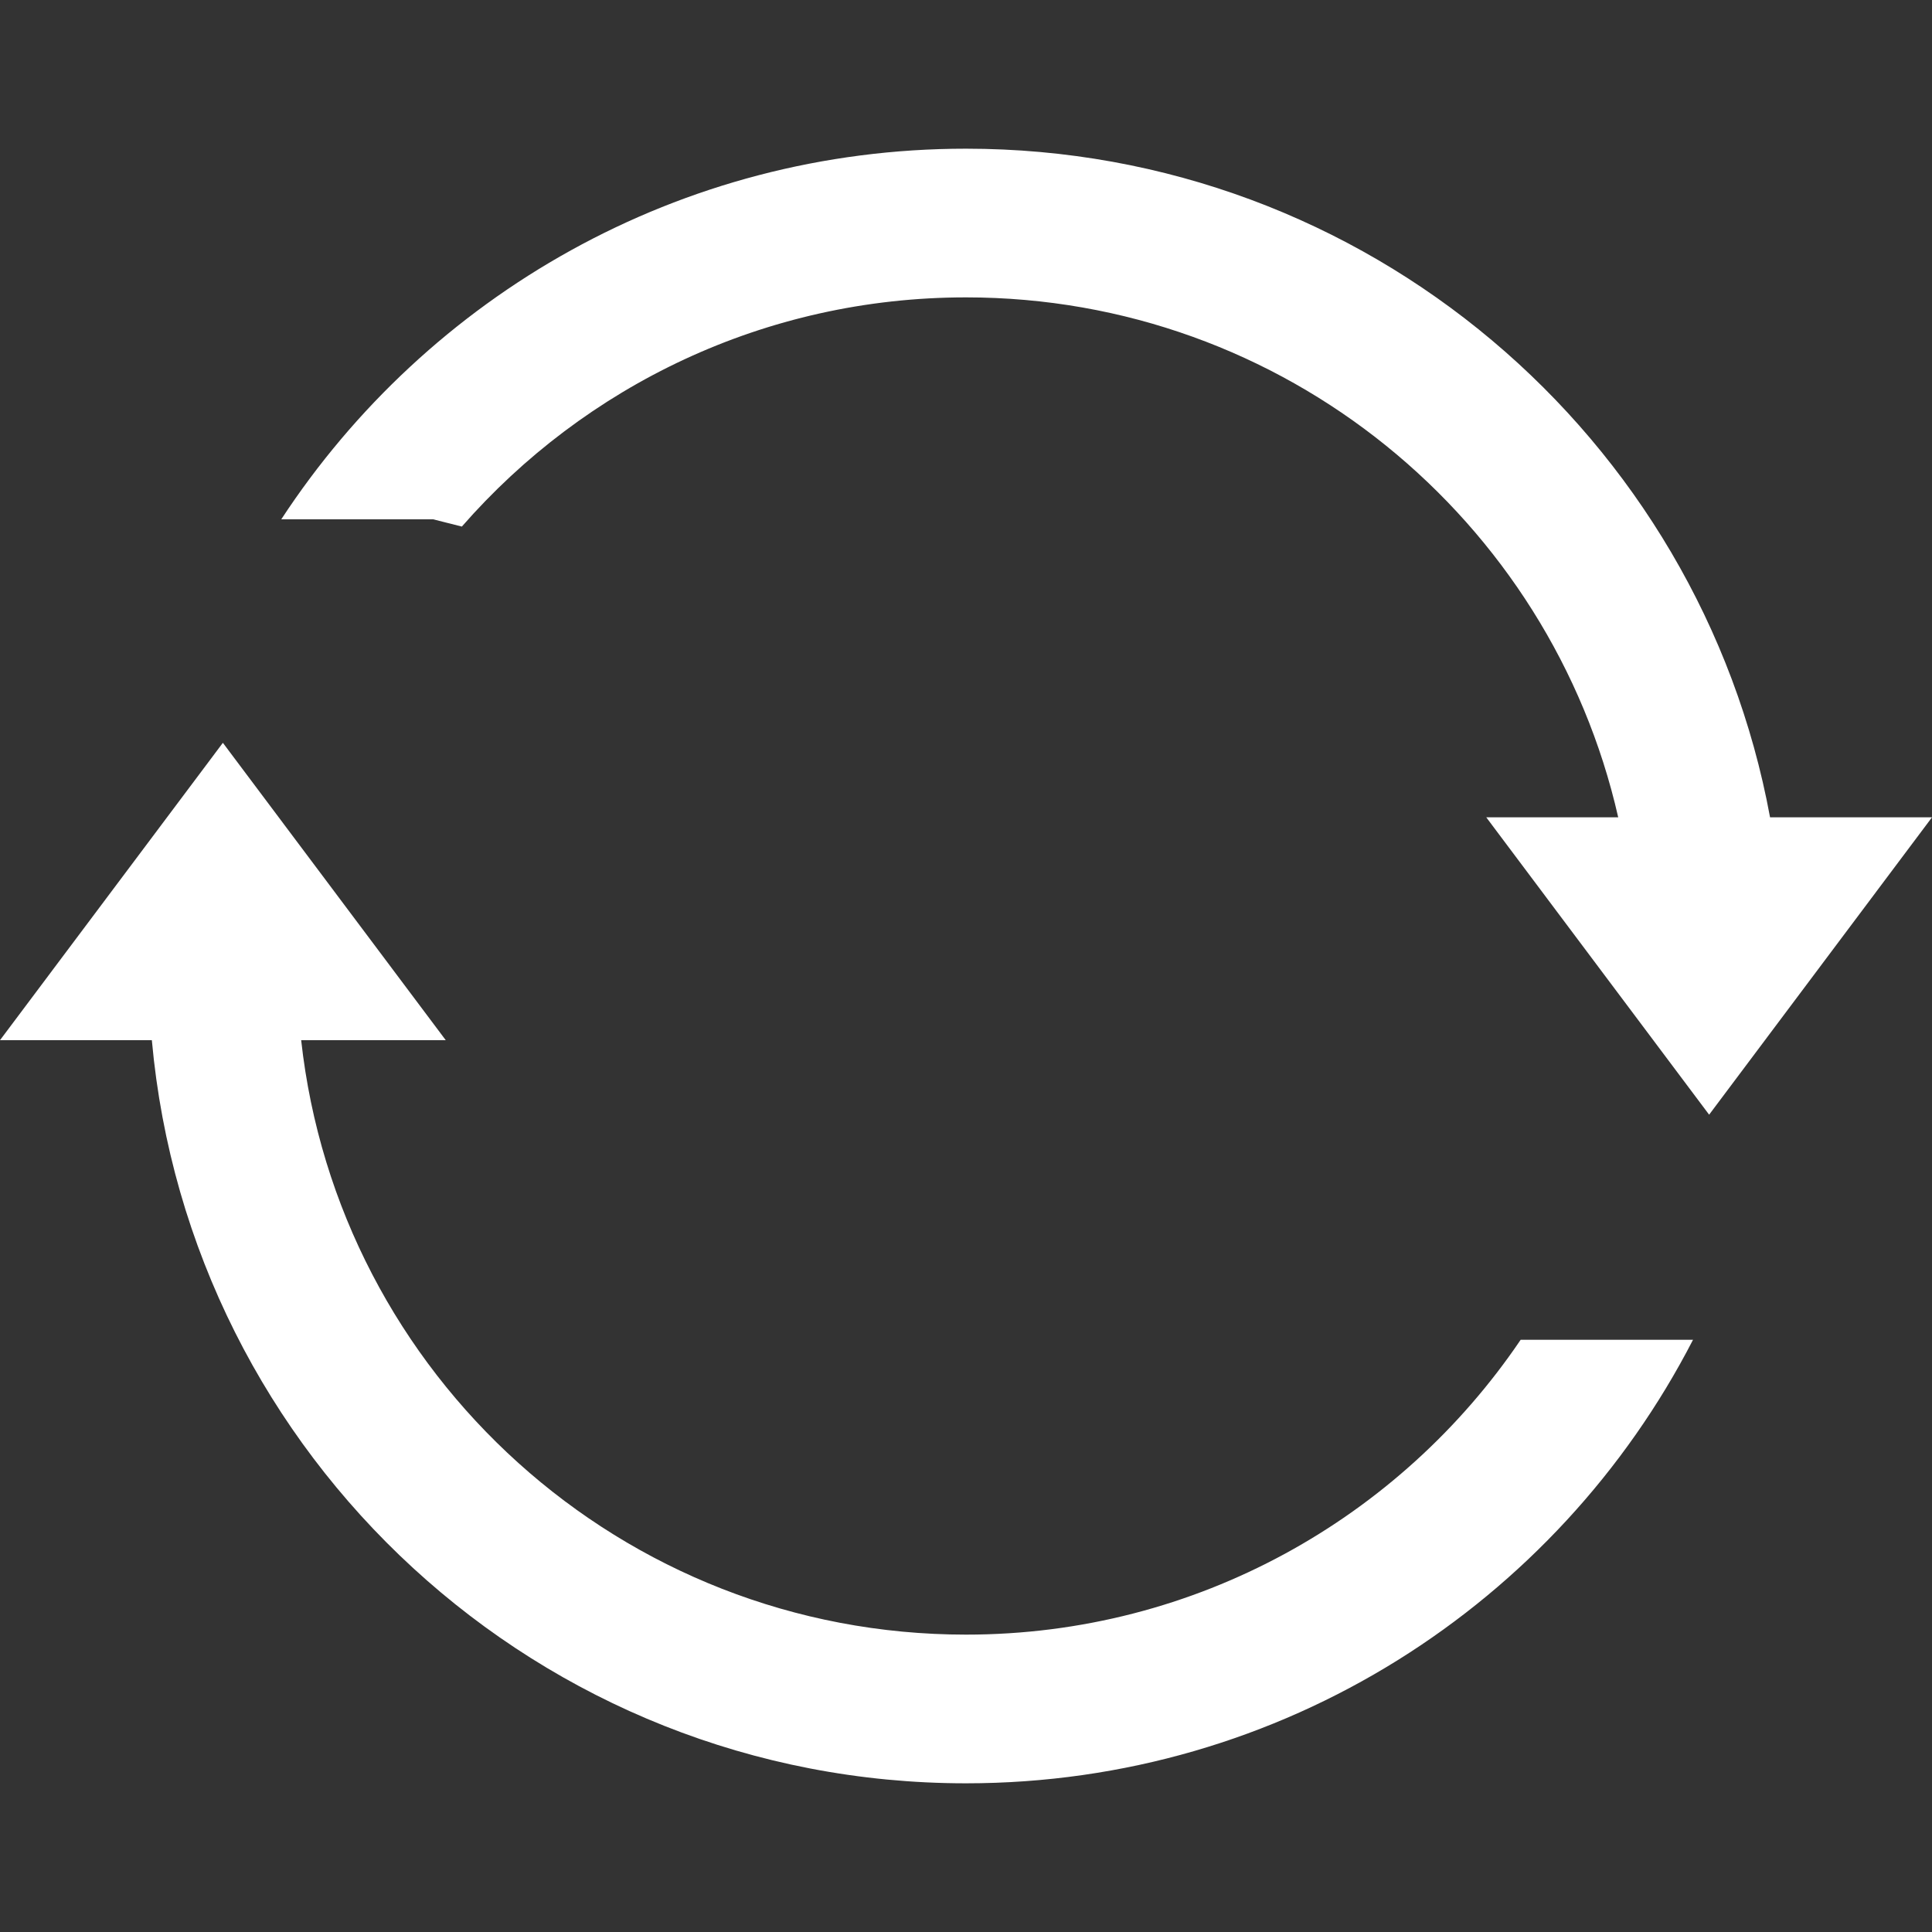 <?xml version="1.0" encoding="utf-8"?>
<!-- Generator: Adobe Illustrator 17.0.0, SVG Export Plug-In . SVG Version: 6.00 Build 0)  -->
<!DOCTYPE svg PUBLIC "-//W3C//DTD SVG 1.1//EN" "http://www.w3.org/Graphics/SVG/1.1/DTD/svg11.dtd">
<svg version="1.1" id="Camada_1" xmlns="http://www.w3.org/2000/svg" xmlns:xlink="http://www.w3.org/1999/xlink" x="0px" y="0px"
	 width="612px" height="612px" viewBox="0 0 612 612" enable-background="new 0 0 612 612" xml:space="preserve">
<rect x="0" y="0" width="612" height="612" fill="#333333" stroke="none"/>
<path fill="#FFFFFF" d="M306,517.8c73.1,0,137.6-37.1,175.7-93.4h54.6c-43,83.5-130,140.5-230.3,140.5
	c-135.1,0-246-103.4-257.9-235.4H0l70.6-94.2l70.6,94.2H95.4C107.1,435.5,196.9,517.8,306,517.8z"/>
<path fill="#FFFFFF" d="M306,47.1c126.9,0,232.5,91.3,254.7,211.8H612l-70.6,94.2l-70.6-94.2h41.8C491.2,164.6,406.8,94.2,306,94.2
	c-63.7,0-120.8,28.1-159.7,72.6l-9.1-2.3H89.1C135.4,93.8,215.2,47.1,306,47.1z"/>
</svg>
